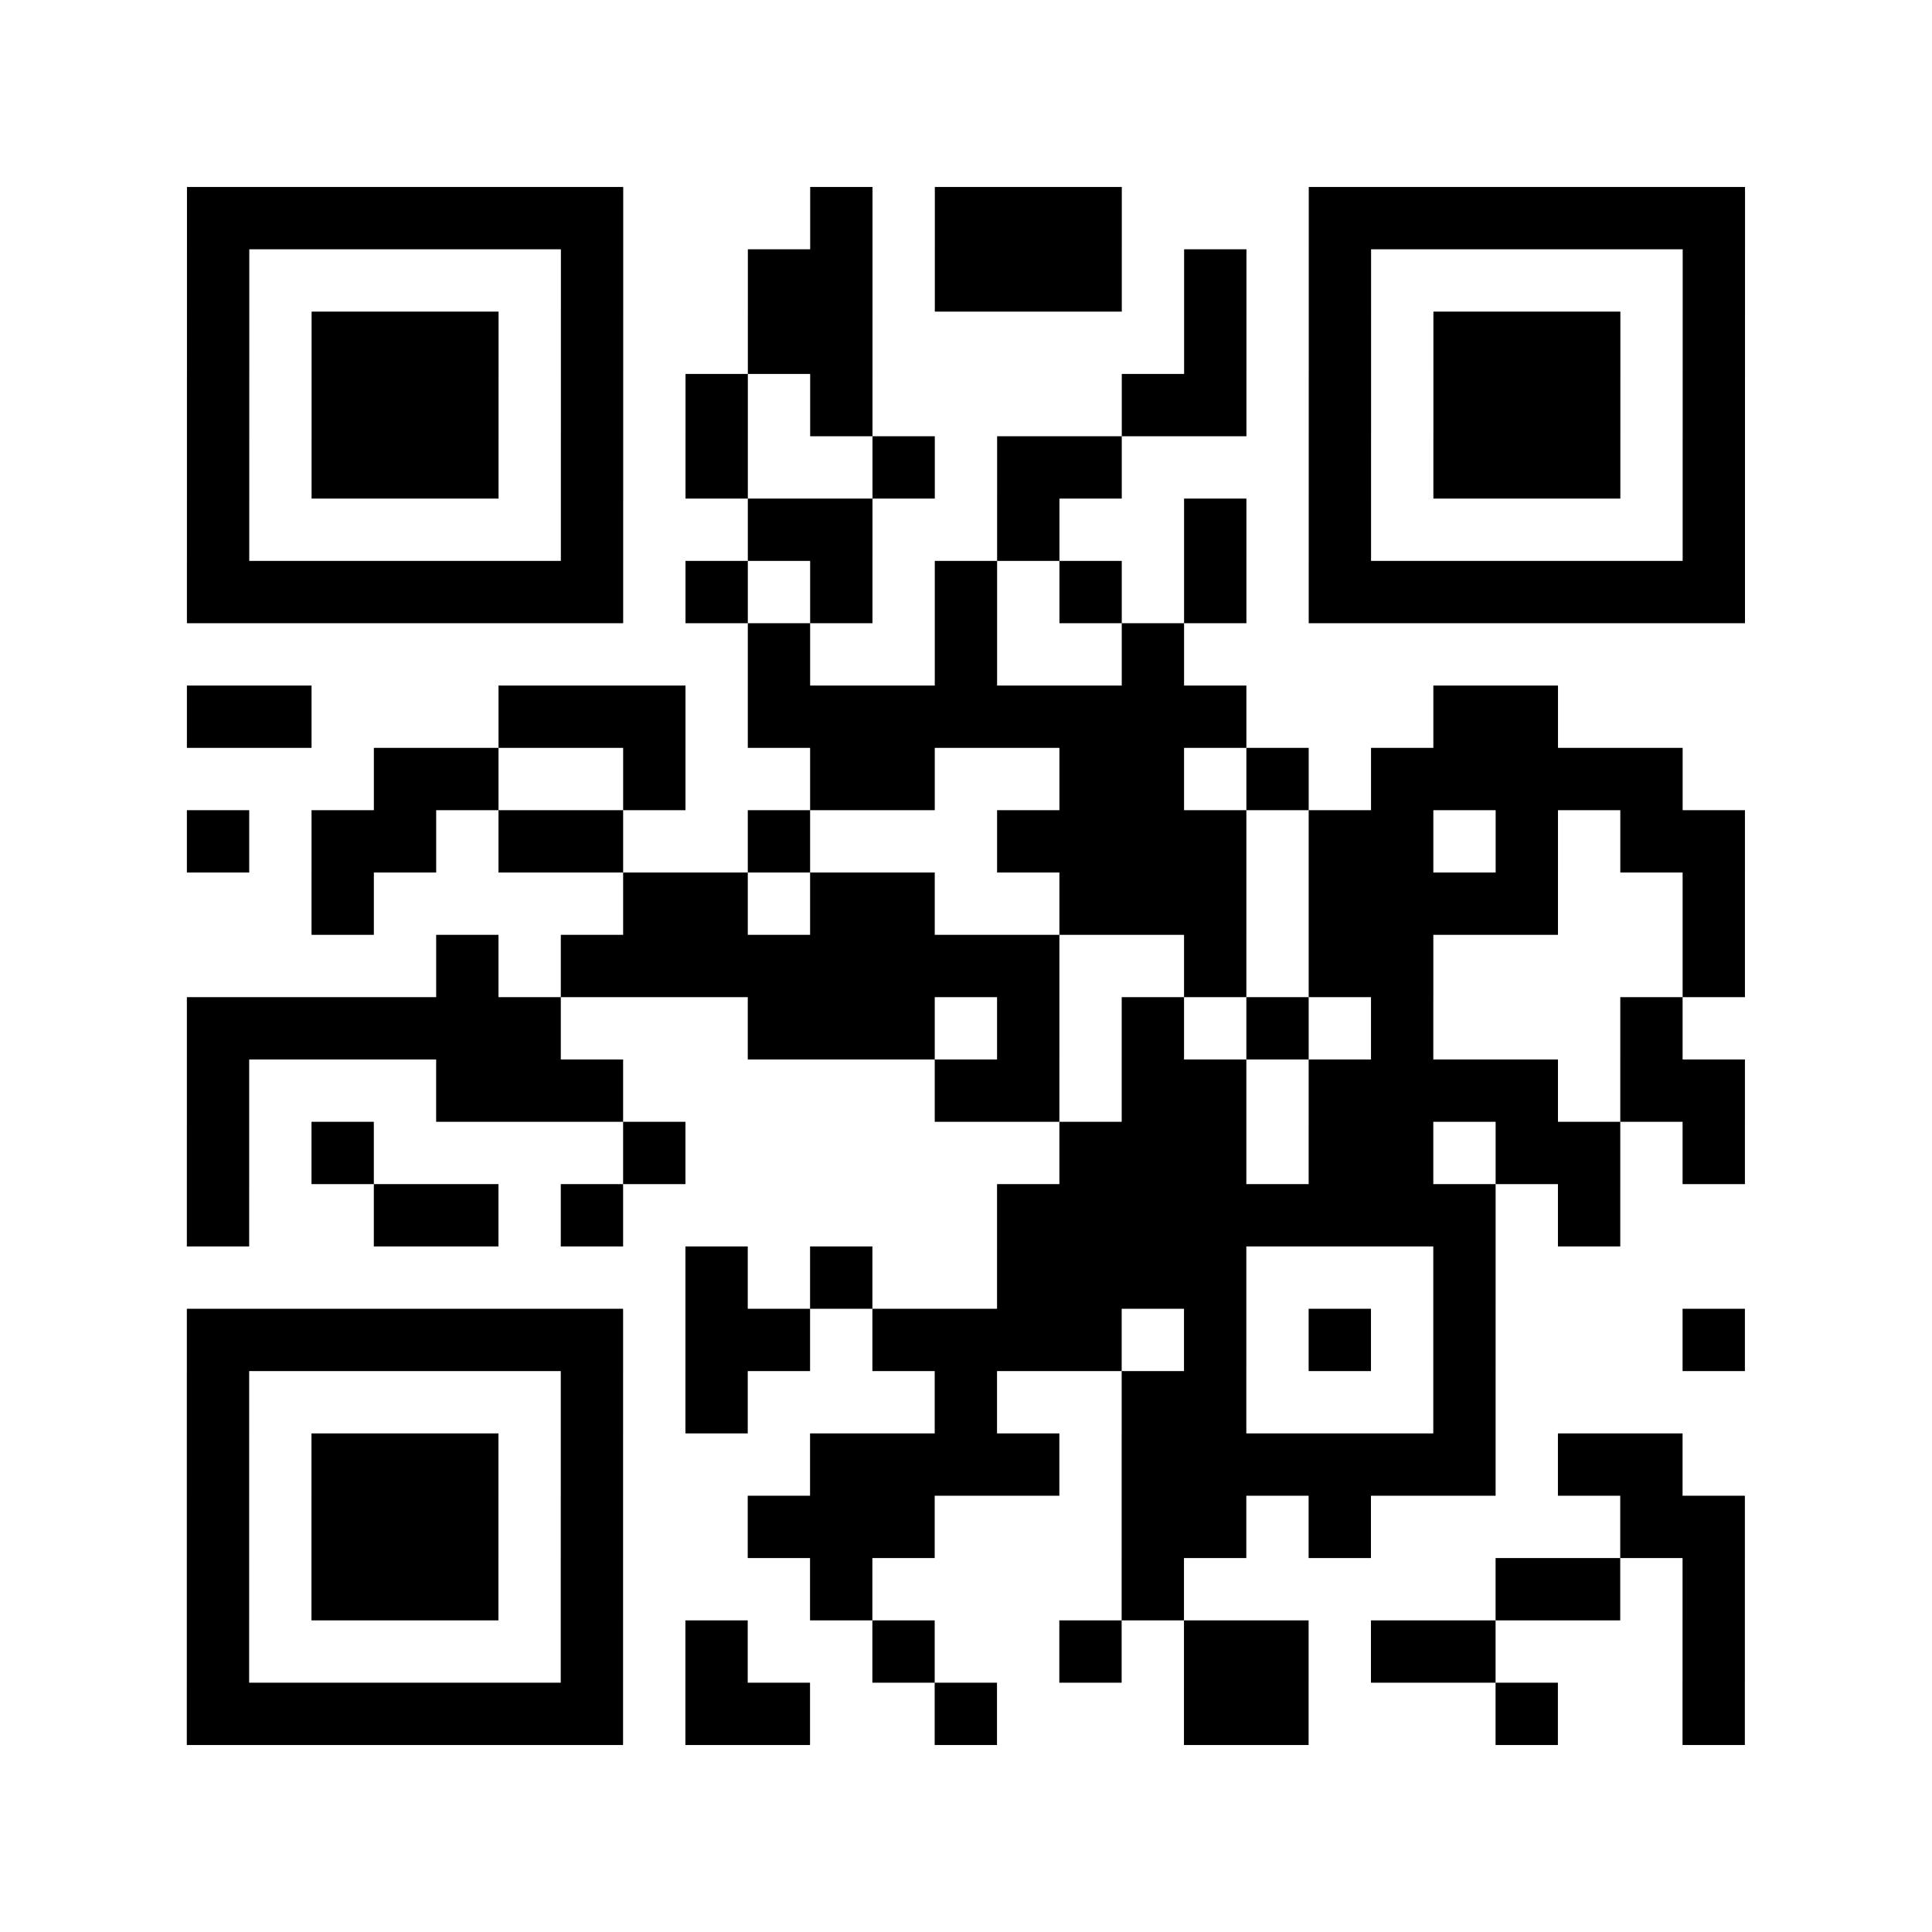 <?xml version="1.0" encoding="UTF-8"?>

<svg xmlns="http://www.w3.org/2000/svg" viewBox="0 0 31 31" width="124" height="124">
    <rect x="0" y="0" width="31" height="31" fill="#fff"/>
    <path stroke="#000" d="M3 3.5h7m3 0h1m1 0h3m3 0h7m-25 1h1m5 0h1m2 0h2m1 0h3m1 0h1m1 0h1m5 0h1m-25 1h1m1 0h3m1 0h1m2 0h2m5 0h1m1 0h1m1 0h3m1 0h1m-25 1h1m1 0h3m1 0h1m1 0h1m1 0h1m4 0h2m1 0h1m1 0h3m1 0h1m-25 1h1m1 0h3m1 0h1m1 0h1m2 0h1m1 0h2m3 0h1m1 0h3m1 0h1m-25 1h1m5 0h1m2 0h2m2 0h1m2 0h1m1 0h1m5 0h1m-25 1h7m1 0h1m1 0h1m1 0h1m1 0h1m1 0h1m1 0h7m-16 1h1m2 0h1m2 0h1m-16 1h2m3 0h3m1 0h8m3 0h2m-19 1h2m2 0h1m2 0h2m2 0h2m1 0h1m1 0h5m-24 1h1m1 0h2m1 0h2m2 0h1m3 0h4m1 0h2m1 0h1m1 0h2m-23 1h1m4 0h2m1 0h2m2 0h3m1 0h4m2 0h1m-21 1h1m1 0h8m2 0h1m1 0h2m4 0h1m-25 1h6m3 0h3m1 0h1m1 0h1m1 0h1m1 0h1m3 0h1m-24 1h1m3 0h3m5 0h2m1 0h2m1 0h4m1 0h2m-25 1h1m1 0h1m4 0h1m6 0h3m1 0h2m1 0h2m1 0h1m-25 1h1m2 0h2m1 0h1m6 0h8m1 0h1m-15 1h1m1 0h1m2 0h4m3 0h1m-21 1h7m1 0h2m1 0h4m1 0h1m1 0h1m1 0h1m3 0h1m-25 1h1m5 0h1m1 0h1m3 0h1m2 0h2m3 0h1m-21 1h1m1 0h3m1 0h1m3 0h4m1 0h6m1 0h2m-24 1h1m1 0h3m1 0h1m2 0h3m3 0h2m1 0h1m4 0h2m-25 1h1m1 0h3m1 0h1m3 0h1m4 0h1m5 0h2m1 0h1m-25 1h1m5 0h1m1 0h1m2 0h1m2 0h1m1 0h2m1 0h2m3 0h1m-25 1h7m1 0h2m2 0h1m3 0h2m3 0h1m2 0h1" />
</svg>
